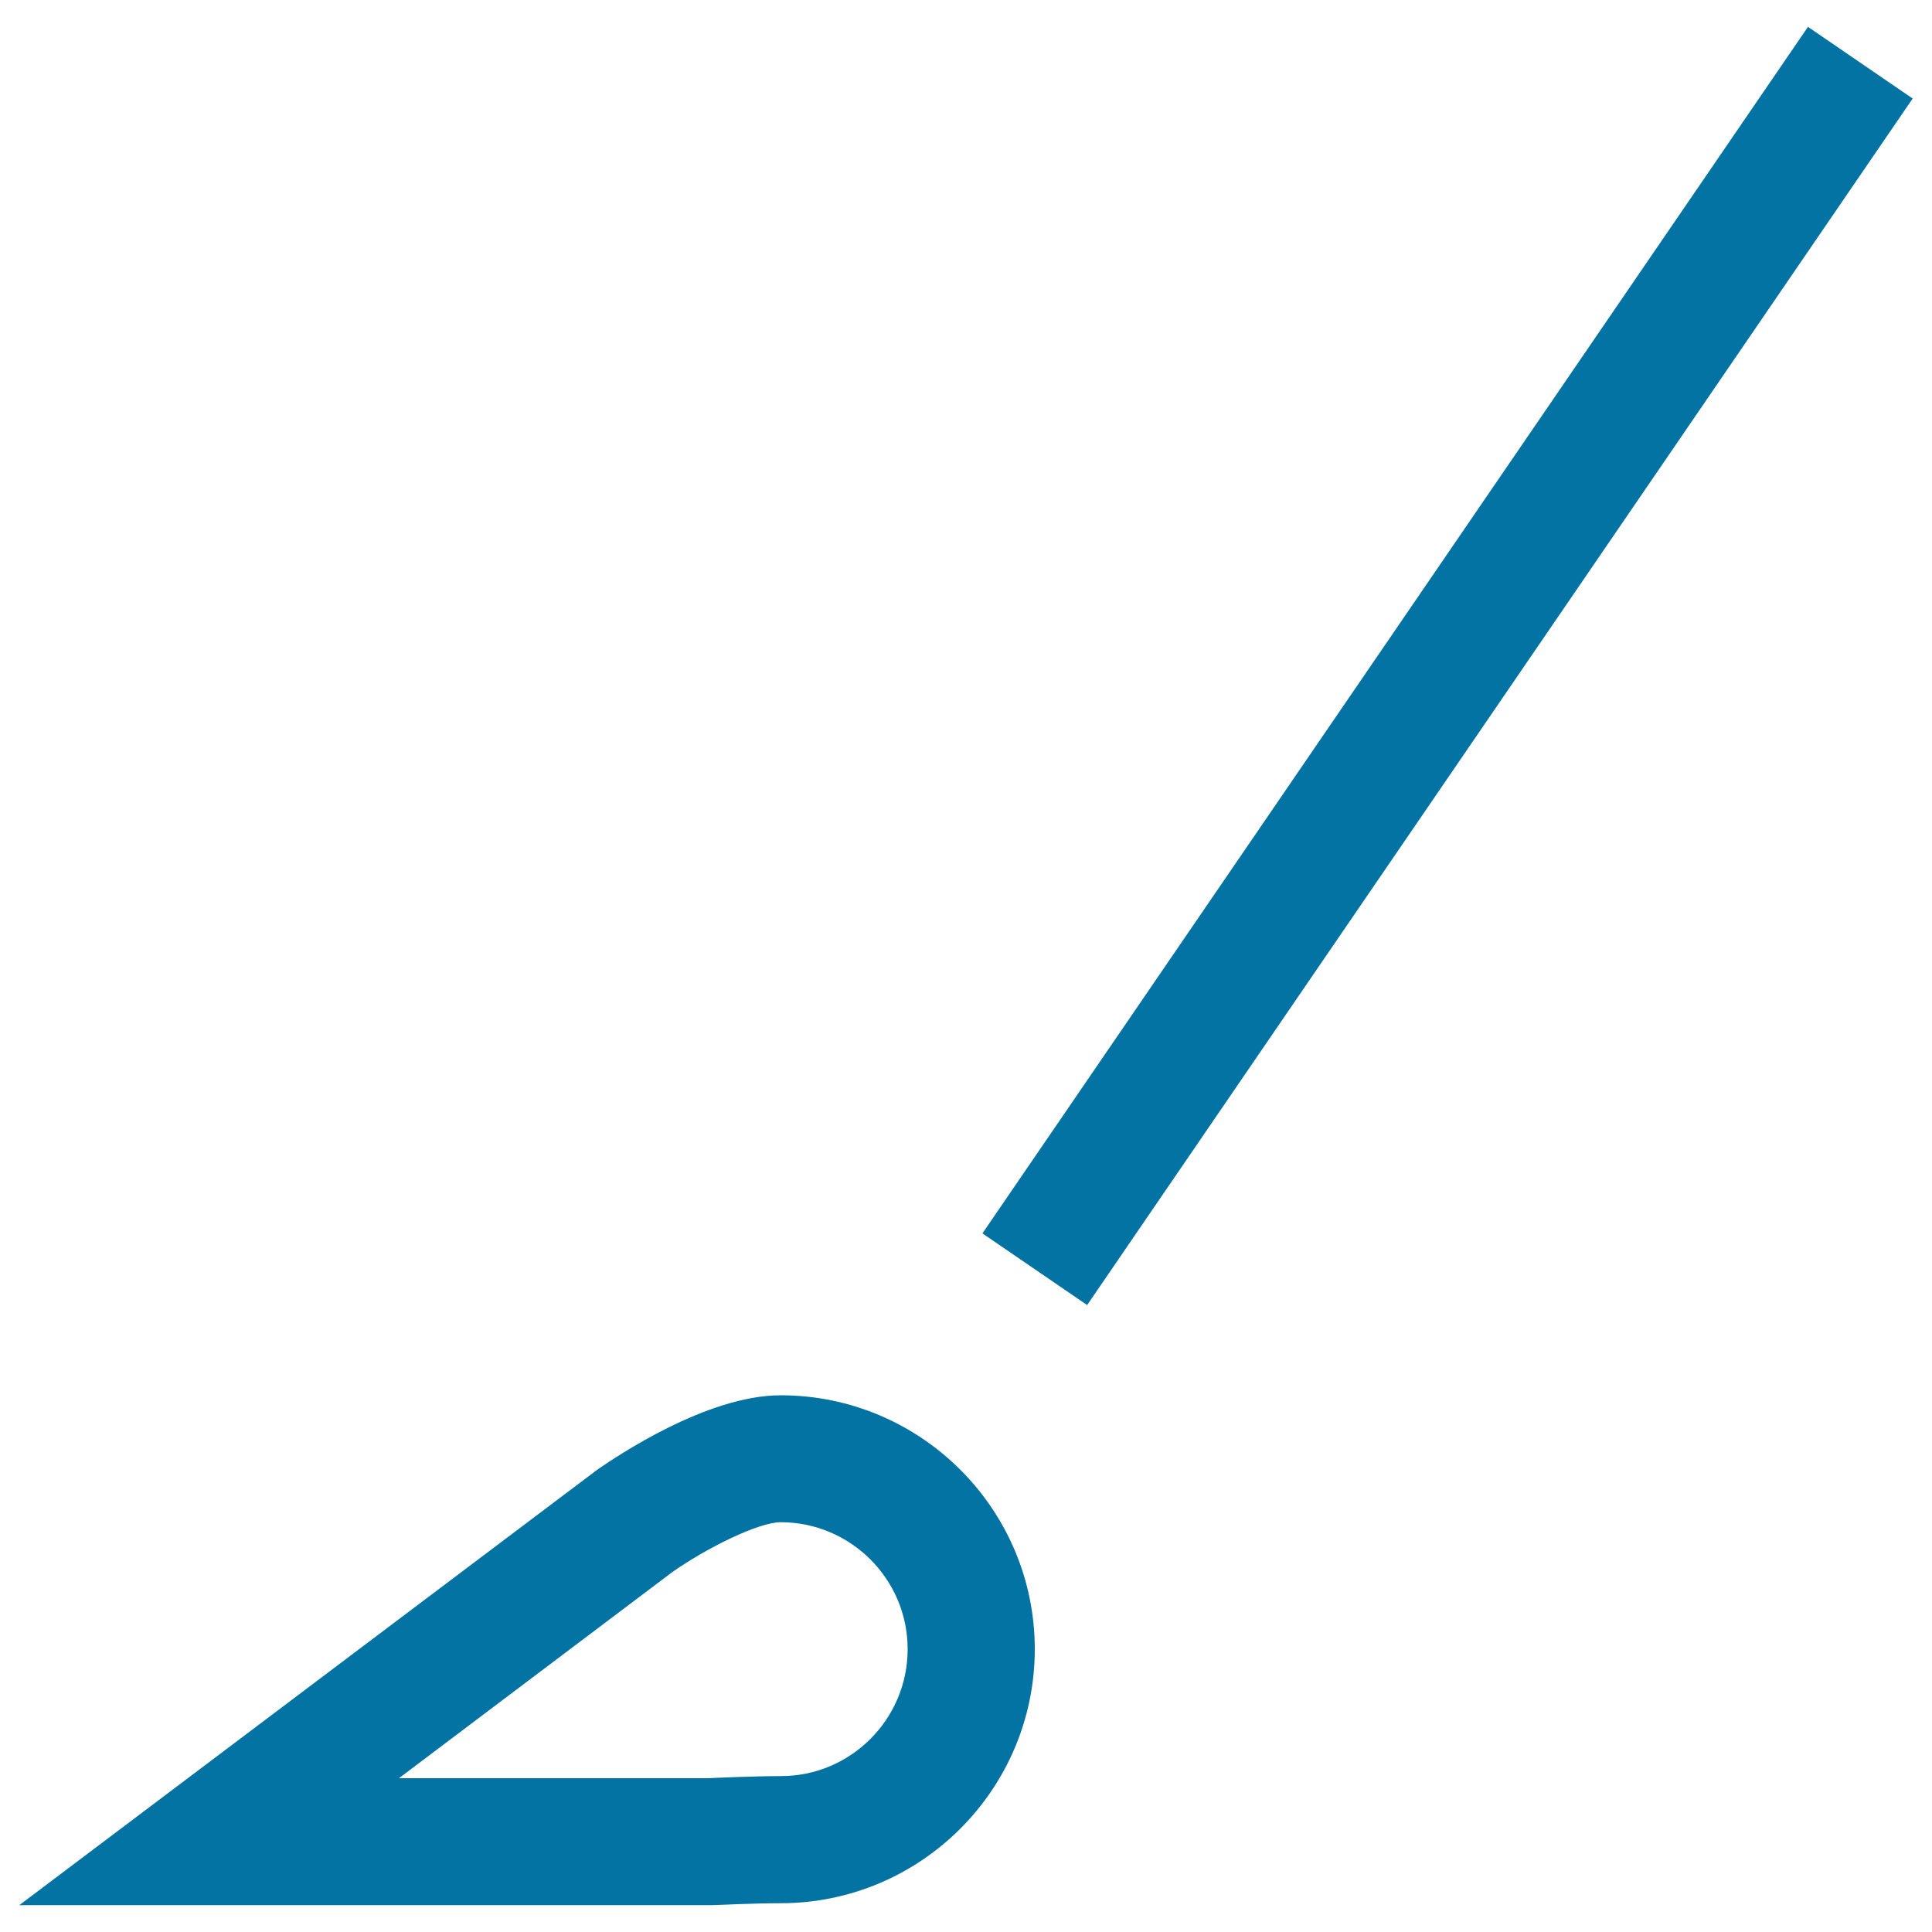 <svg xmlns="http://www.w3.org/2000/svg" viewBox="0 0 1000 1000" style="fill:#0273a2">
<title>Brush SVG icon</title>
<path d="M990,51L562.7,675.5l-54.2-37.1L935.8,13.9L990,51z M535.6,853.6c0,72.5-59,131.5-131.5,131.5c-13.3,0-35.4,1-35.6,1H10l299.3-225.5c9.9-6.8,56.5-38.4,94.8-38.4C476.6,722.2,535.6,781.1,535.6,853.6L535.6,853.6z M469.8,853.6c0-36.2-29.5-65.7-65.7-65.7c-11.5,0-38.3,13.3-56.1,25.8L206.5,920.4h159.9c4.1-0.2,24.7-1.1,37.7-1.1C440.3,919.4,469.8,889.8,469.8,853.6L469.8,853.6z"/>
</svg>